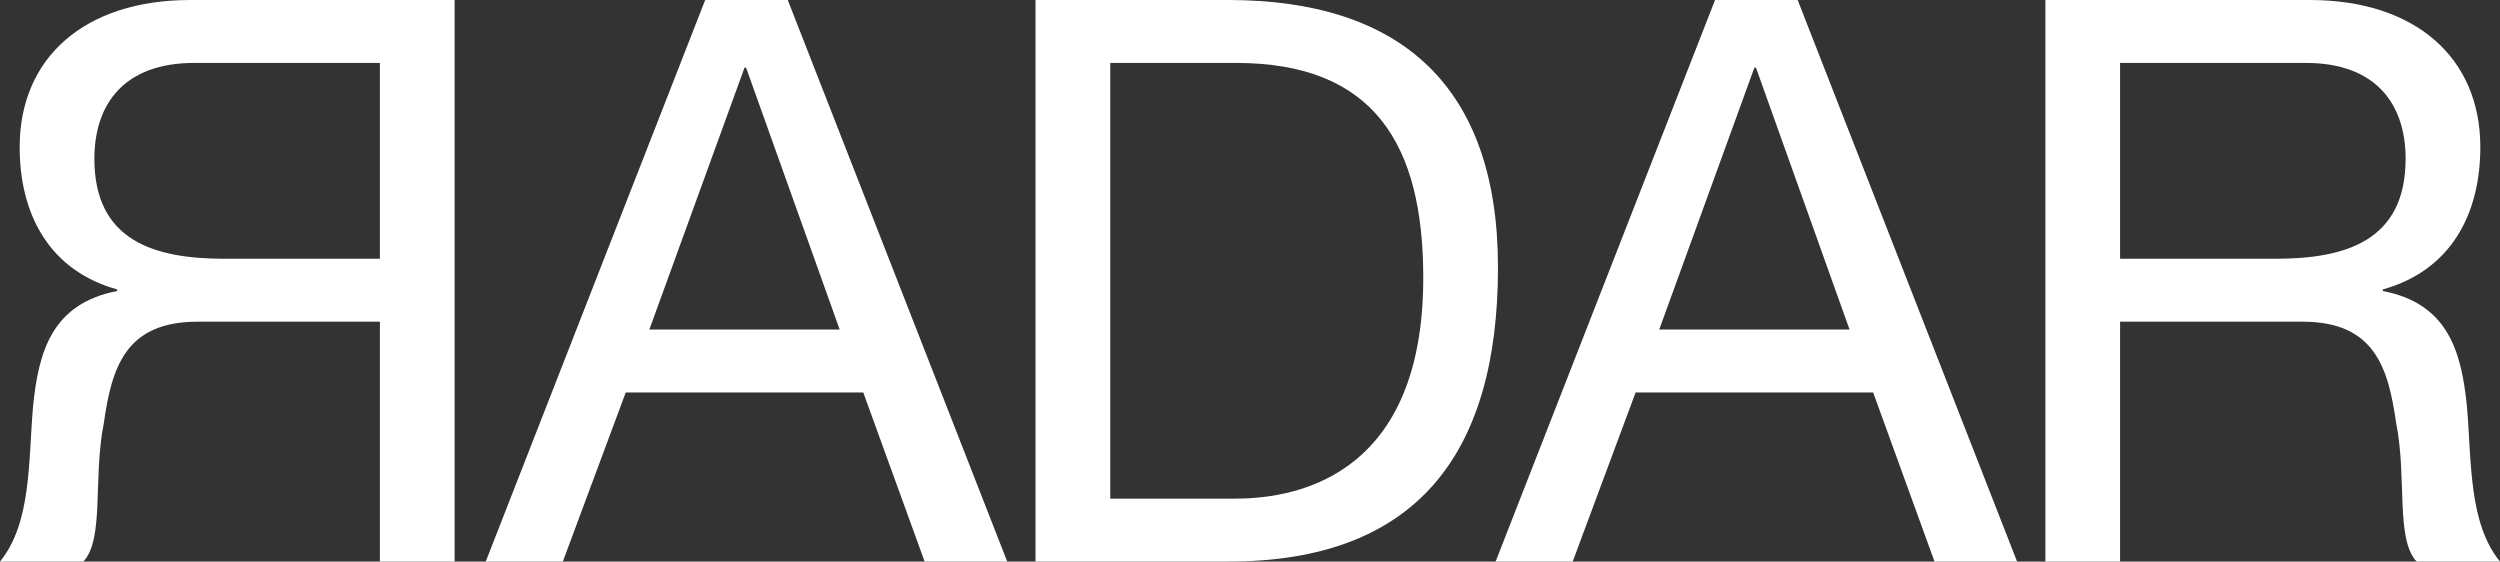 <?xml version="1.0" encoding="utf-8"?>
<!-- Generator: Adobe Illustrator 16.0.0, SVG Export Plug-In . SVG Version: 6.00 Build 0)  -->
<!DOCTYPE svg PUBLIC "-//W3C//DTD SVG 1.1//EN" "http://www.w3.org/Graphics/SVG/1.1/DTD/svg11.dtd">
<svg version="1.1" id="Capa_1" xmlns="http://www.w3.org/2000/svg" xmlns:xlink="http://www.w3.org/1999/xlink" x="0px" y="0px"
	 width="169.476px" height="38.069px" viewBox="0 0 169.476 38.069" enable-background="new 0 0 169.476 38.069"
	 xml:space="preserve">
<rect x="0" y="0" width="169.476" height="38.069" fill="#333333" stroke="none"/>
<g>
	<g>
		<path fill="#FFFFFF" d="M47.805,0h5.598l14.877,38.069h-5.599l-4.159-11.464H42.419l-4.265,11.464h-5.226L47.805,0z
			 M44.019,22.341h12.903L50.577,4.585h-0.105L44.019,22.341z"/>
		<path fill="#FFFFFF" d="M70.197,0h13.063c11.73,0,18.289,5.865,18.289,18.128c0,12.743-5.6,19.941-18.289,19.941H70.197V0z
			 M75.263,33.804h8.425c3.465,0,12.796-0.96,12.796-14.982c0-9.064-3.358-14.556-12.689-14.556h-8.531V33.804z"/>
		<path fill="#FFFFFF" d="M116.264,0h5.6l14.875,38.069h-5.598l-4.159-11.464h-16.103l-4.266,11.464h-5.225L116.264,0z
			 M112.479,22.341h12.903l-6.345-17.755h-0.107L112.479,22.341z"/>
		<path fill="#FFFFFF" d="M138.657,0h17.915c7.146,0,11.57,3.892,11.57,9.971c0,4.585-2.026,8.37-6.611,9.65v0.106
			c4.425,0.854,5.332,4.105,5.705,7.838c0.32,3.732,0.106,7.892,2.239,10.504h-5.651c-1.44-1.547-0.641-5.652-1.387-9.384
			c-0.533-3.733-1.44-6.878-6.345-6.878h-12.37v16.262h-5.065V0z M154.28,17.541c4.744,0,8.797-1.226,8.797-6.771
			c0-3.732-2.026-6.505-6.771-6.505h-12.584v13.276H154.28z"/>
	</g>
	<g>
		<path fill="#FFFFFF" d="M30.818,38.069h-5.065V21.808h-12.37c-4.905,0-5.812,3.145-6.345,6.878
			c-0.747,3.731,0.053,7.837-1.387,9.384H0c2.133-2.612,1.919-6.771,2.239-10.504c0.373-3.732,1.28-6.984,5.705-7.838v-0.106
			c-4.585-1.28-6.611-5.065-6.611-9.65C1.333,3.892,5.758,0,12.903,0h17.916V38.069z M25.753,17.541V4.265H13.169
			c-4.746,0-6.771,2.773-6.771,6.505c0,5.545,4.052,6.771,8.798,6.771H25.753z"/>
	</g>
</g>
</svg>
